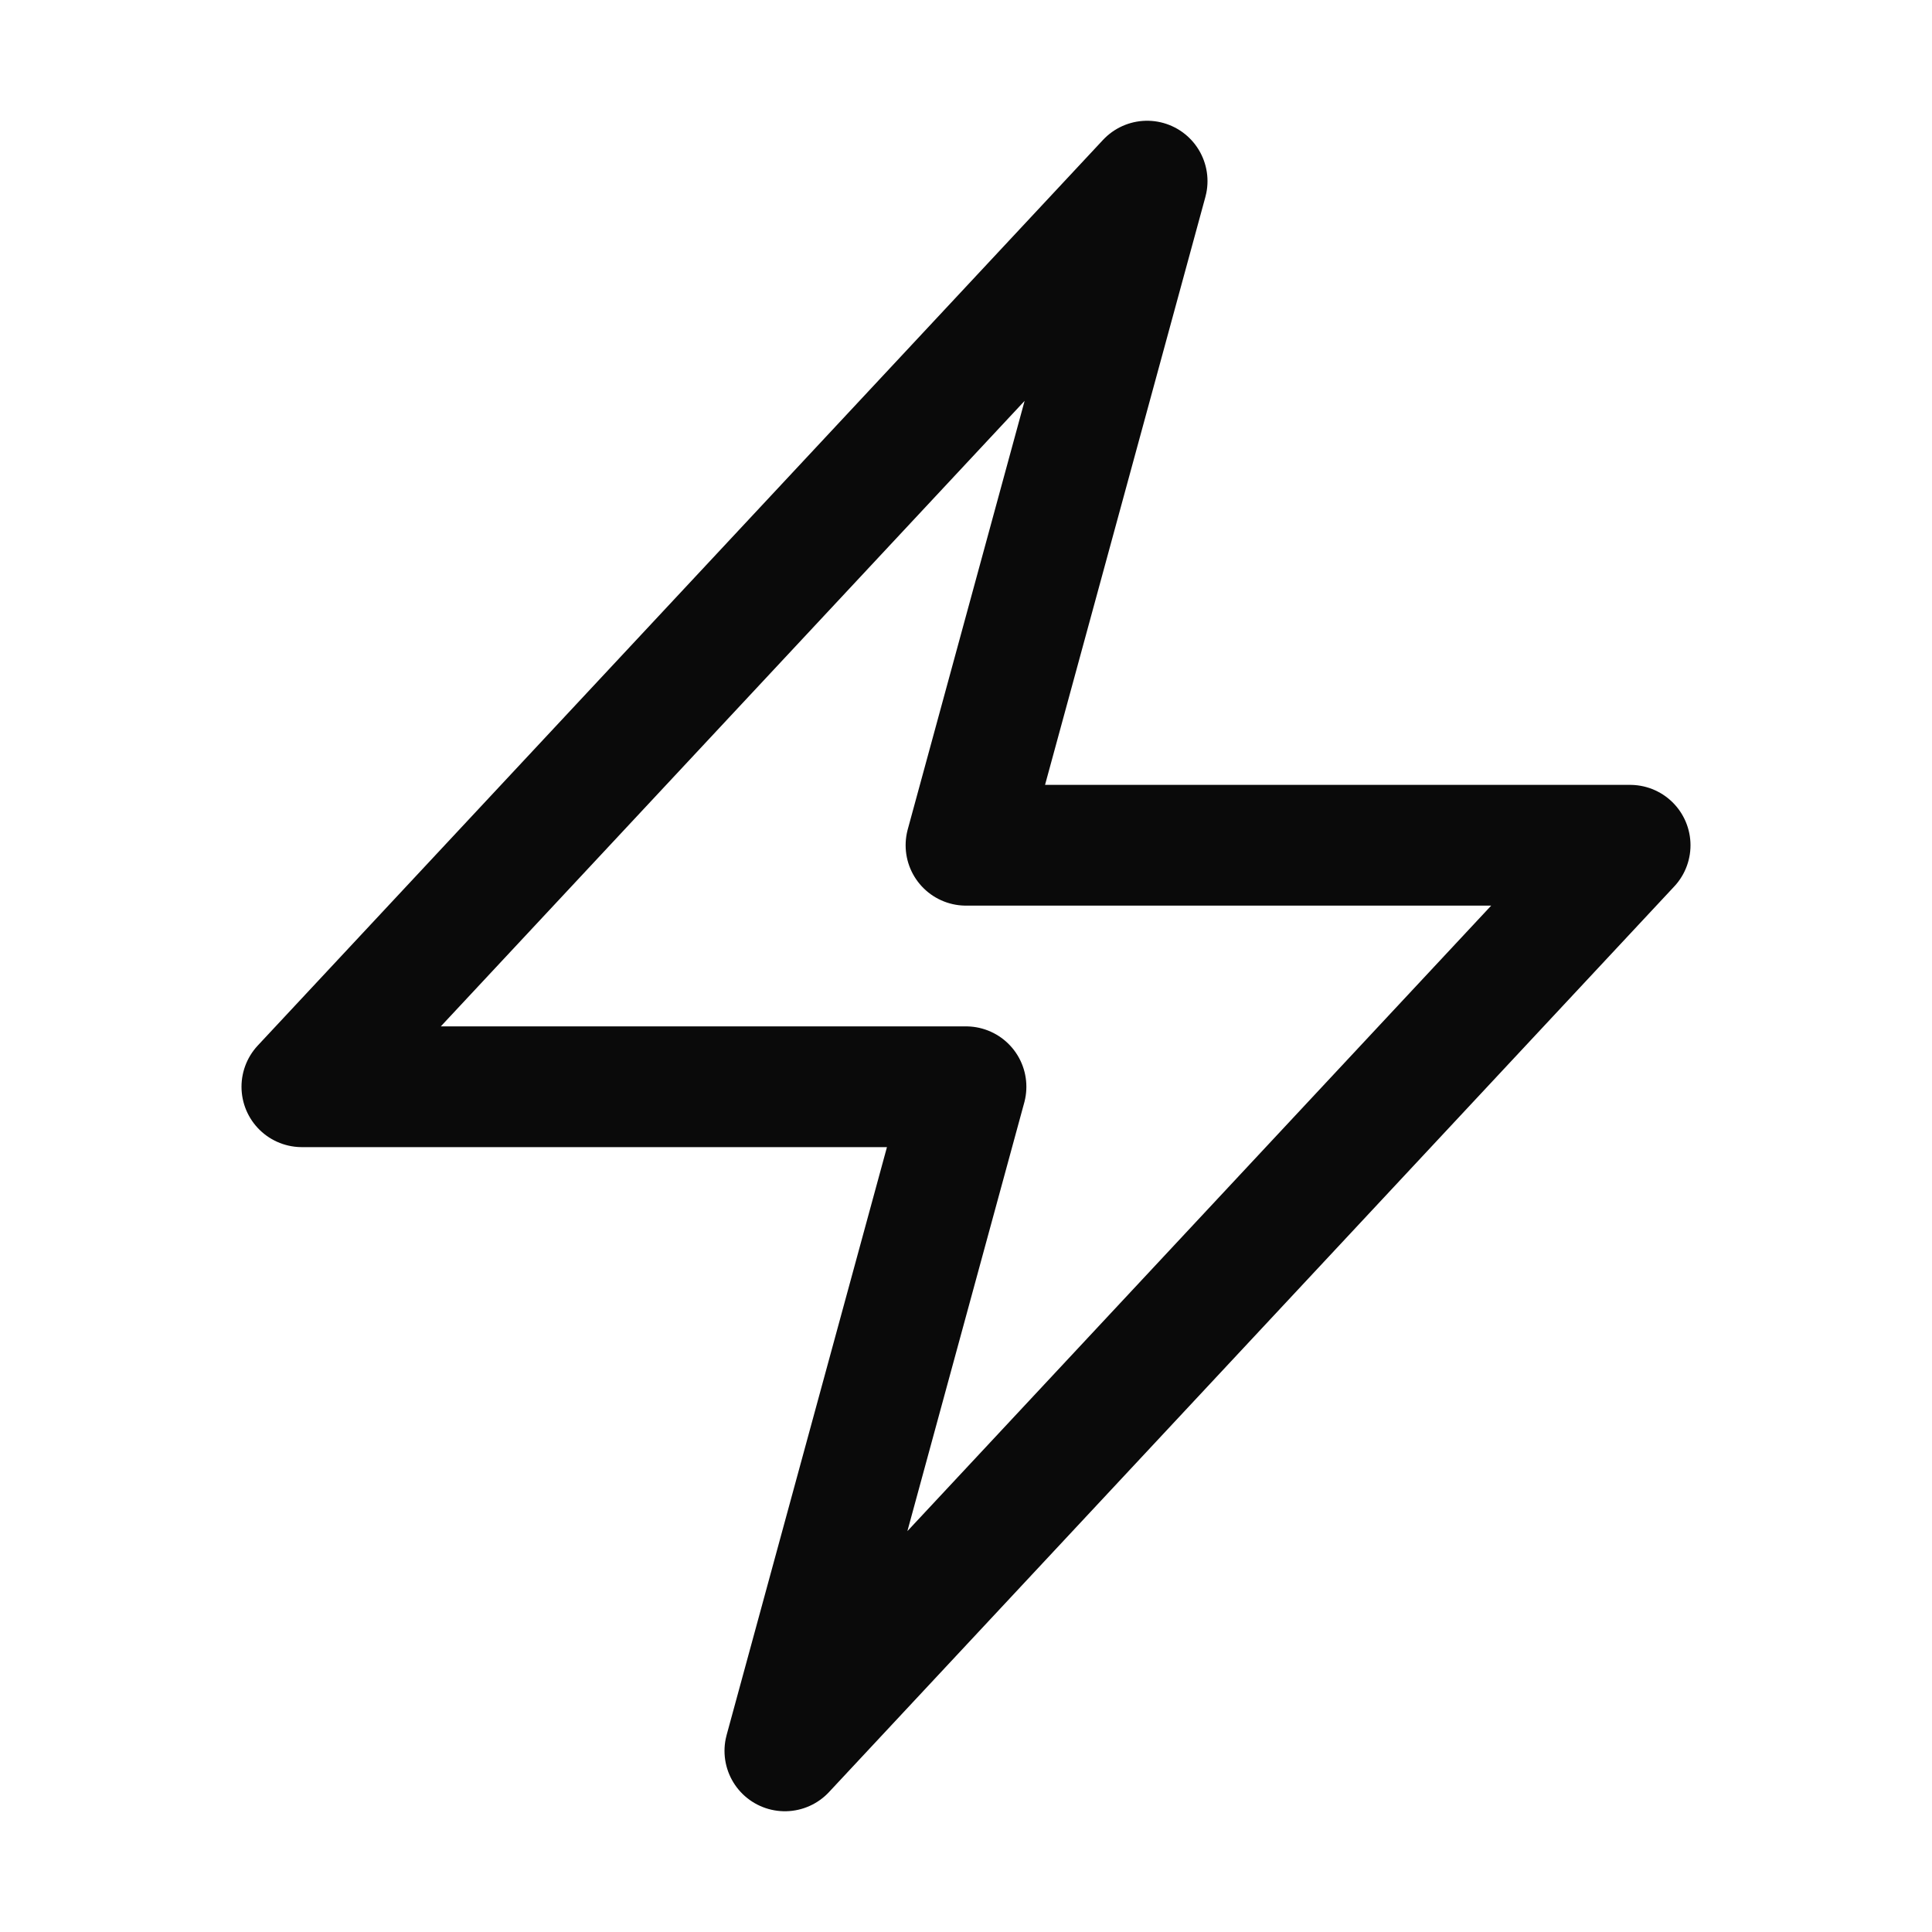 <svg xmlns="http://www.w3.org/2000/svg" viewBox="0 0 40 40" fill="none">
  <path stroke="#0A0A0A" stroke-linecap="round" stroke-linejoin="round" stroke-width="2.5" d="M6.25 22.5l17.5-18.75L20 17.5h13.75l-17.5 18.75L20 22.5H6.25z"/>
</svg>